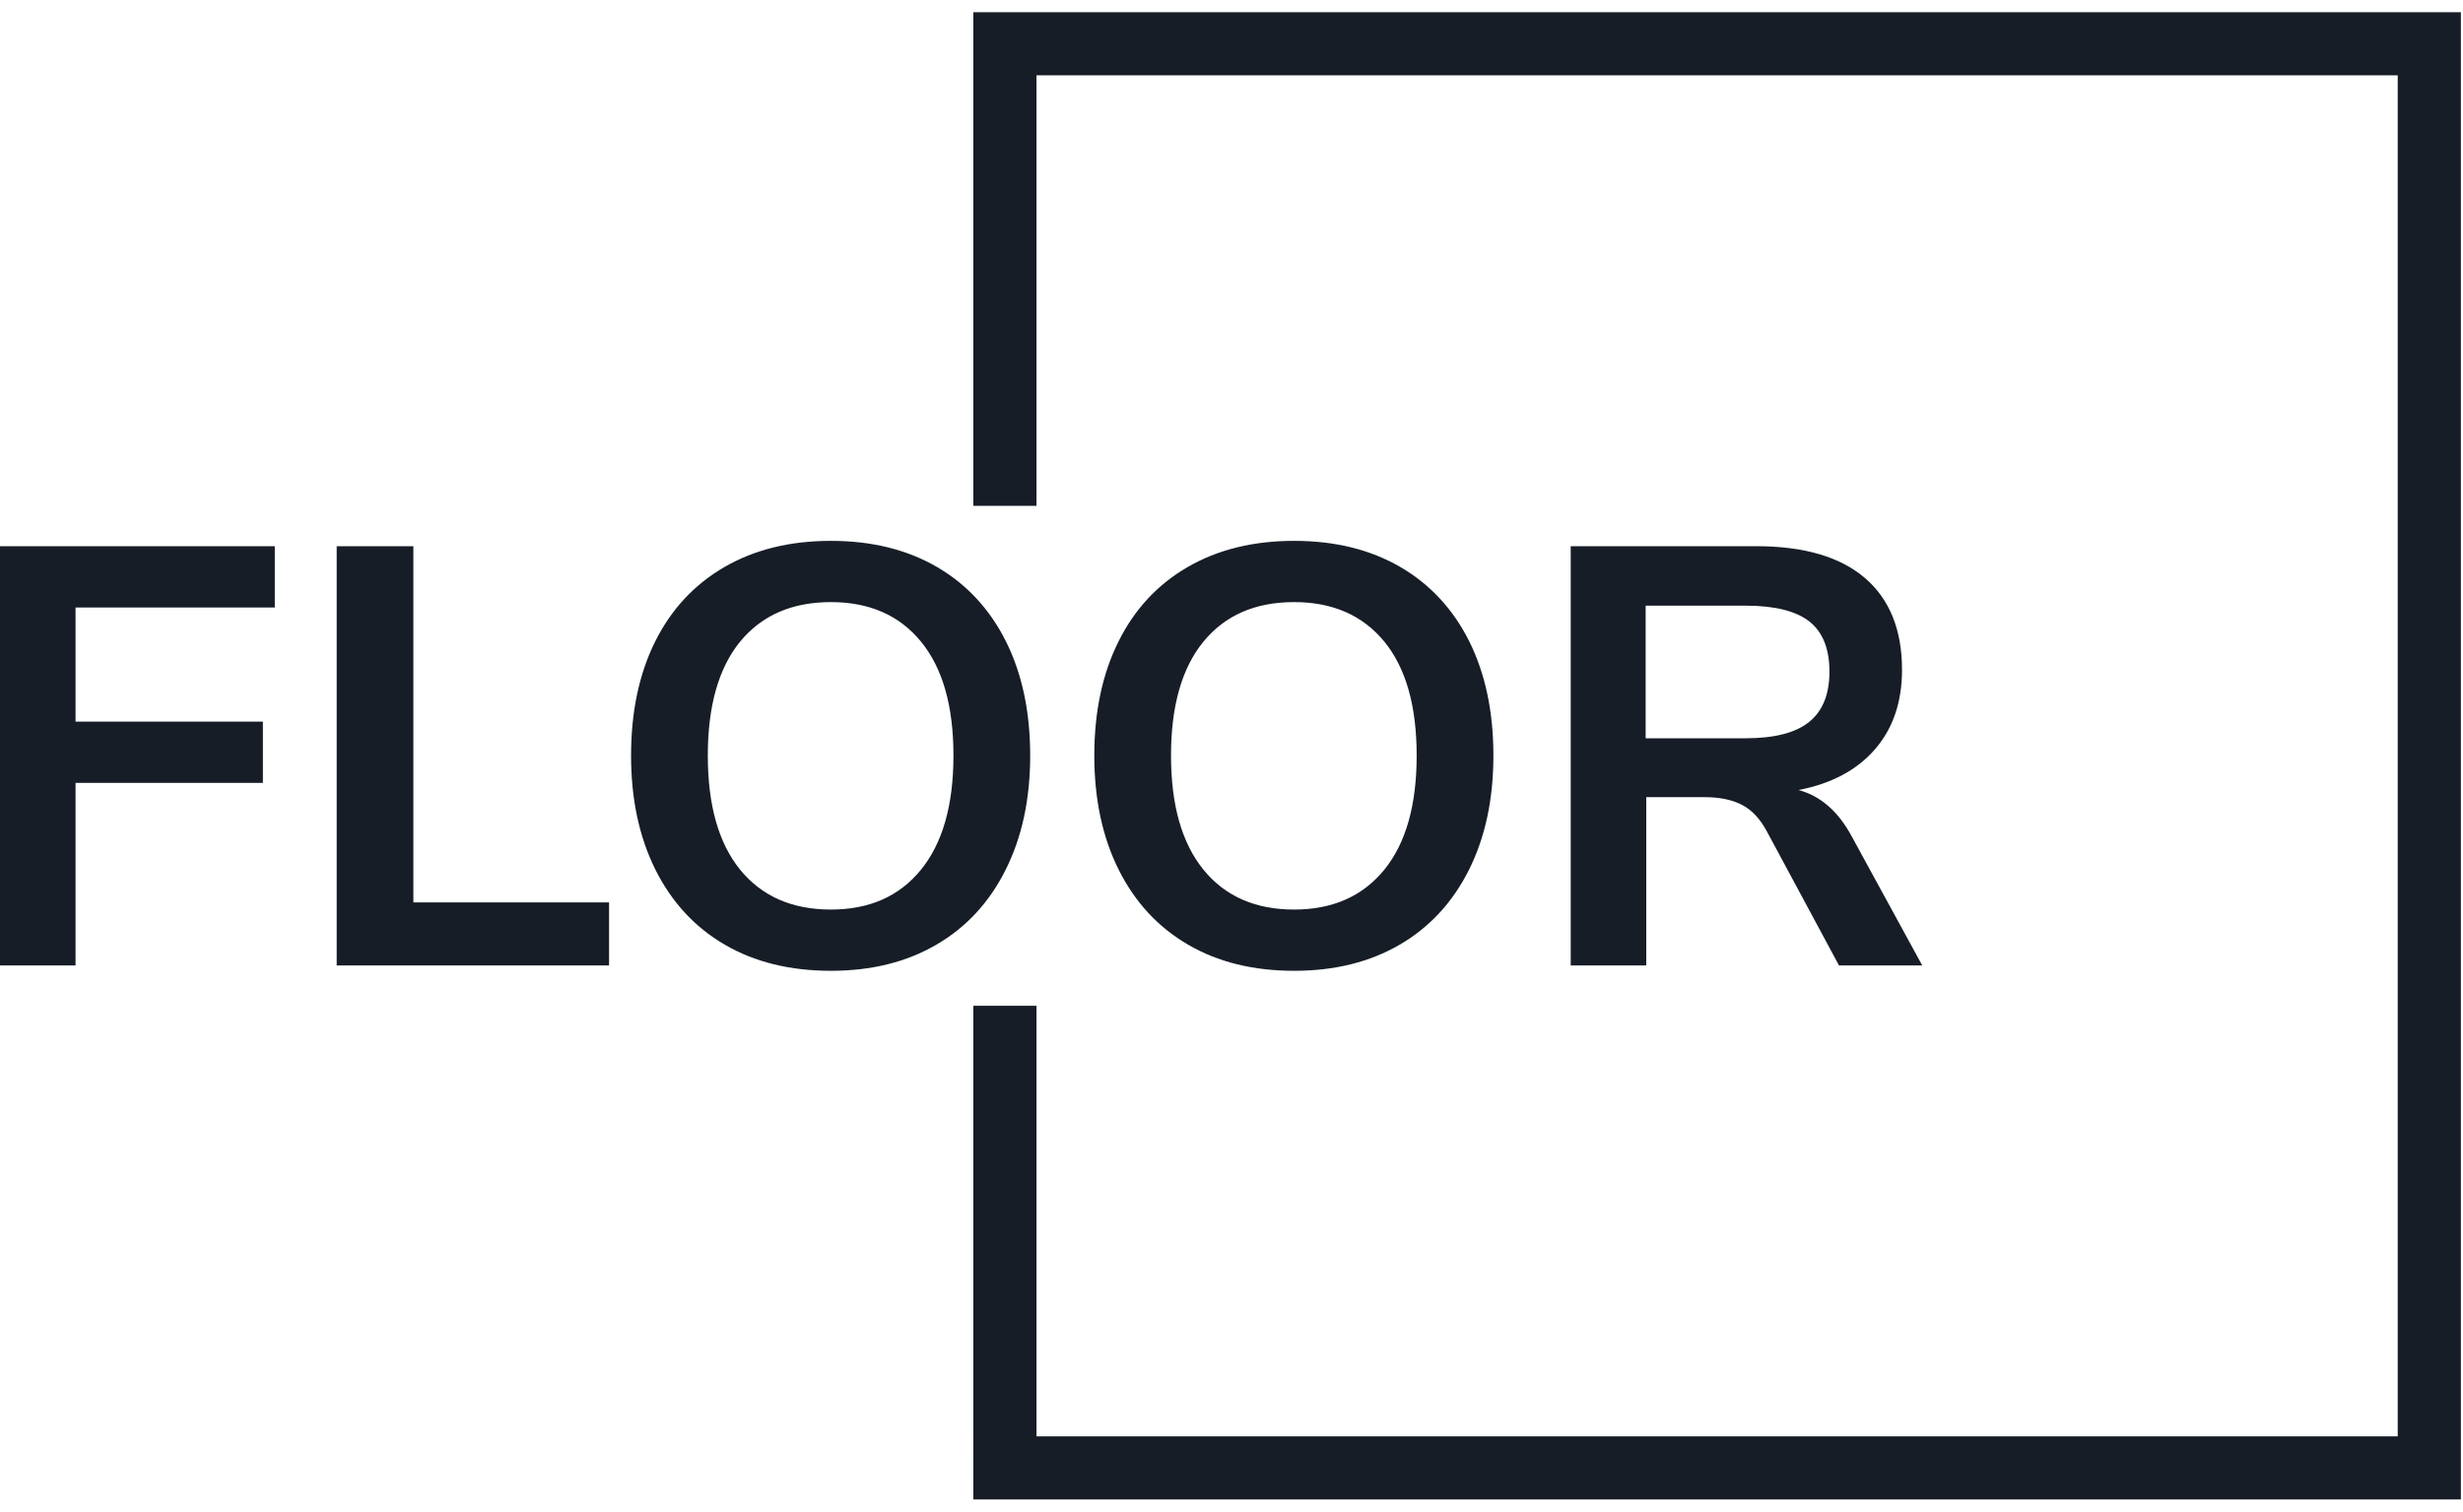 <svg width="101" height="62" viewBox="0 0 101 62" xmlns="http://www.w3.org/2000/svg">
    <g fill="#171D27" fill-rule="evenodd">
        <path d="M24.976 39.597h-11.17V22.402h3.145v14.61h8.025v2.585zm9.097.22c-1.674 0-3.126-.357-4.355-1.073-1.227-.715-2.173-1.74-2.84-3.073-.666-1.333-1-2.895-1-4.683 0-1.789.329-3.347.986-4.673.66-1.324 1.608-2.344 2.844-3.059 1.235-.715 2.69-1.073 4.365-1.073 1.675 0 3.126.358 4.352 1.073 1.226.715 2.169 1.735 2.83 3.059.66 1.326.99 2.884.99 4.673 0 1.788-.336 3.35-1.006 4.683-.663 1.333-1.61 2.358-2.839 3.073-1.225.716-2.668 1.073-4.327 1.073zm0-2.512c1.578 0 2.809-.545 3.693-1.634.888-1.09 1.332-2.65 1.332-4.683s-.444-3.59-1.332-4.673c-.884-1.08-2.115-1.62-3.693-1.62-1.593 0-2.834.54-3.722 1.62-.884 1.083-1.326 2.64-1.326 4.673s.442 3.593 1.326 4.683c.888 1.089 2.13 1.634 3.722 1.634zm18.996 2.512c-1.675 0-3.126-.357-4.351-1.073-1.23-.715-2.177-1.74-2.844-3.073-.667-1.333-1-2.895-1-4.683 0-1.789.33-3.347.99-4.673.657-1.324 1.603-2.344 2.839-3.059 1.236-.715 2.69-1.073 4.366-1.073 1.675 0 3.127.358 4.356 1.073 1.226.715 2.169 1.735 2.83 3.059.656 1.326.985 2.884.985 4.673 0 1.788-.334 3.35-1 4.683-.667 1.333-1.613 2.358-2.84 3.073-1.229.716-2.673 1.073-4.331 1.073zm0-2.512c1.577 0 2.81-.545 3.697-1.634.885-1.09 1.327-2.65 1.327-4.683s-.442-3.59-1.327-4.673c-.888-1.08-2.12-1.62-3.697-1.62-1.594 0-2.833.54-3.718 1.62-.887 1.083-1.331 2.64-1.331 4.673s.444 3.593 1.331 4.683c.885 1.089 2.124 1.634 3.718 1.634zm22.878-2.976 2.878 5.268h-3.414l-2.952-5.487c-.276-.52-.618-.886-1.024-1.098-.407-.211-.919-.317-1.537-.317h-2.39v6.902H64.41V22.402h7.61c1.952 0 3.436.434 4.454 1.303 1.015.871 1.522 2.128 1.522 3.77 0 1.318-.37 2.402-1.108 3.255-.74.855-1.787 1.413-3.136 1.672.91.244 1.642.887 2.195 1.927zM71.58 30.28c1.187 0 2.057-.224 2.61-.673.553-.445.83-1.132.83-2.058 0-.944-.277-1.631-.83-2.064-.553-.429-1.423-.644-2.61-.644h-4.097v5.44h4.097zM3.098 39.597H0V22.402h11.268v2.513h-8.17v4.683h7.682v2.512H3.098z"/>
        <path d="M100.663.75v60.5h-60.5V41.502h2.09V59.16h56.32V2.84h-56.32v17.658h-2.09V.75h60.5z" stroke="#171D27" stroke-width=".5"/>
    </g>
</svg>
